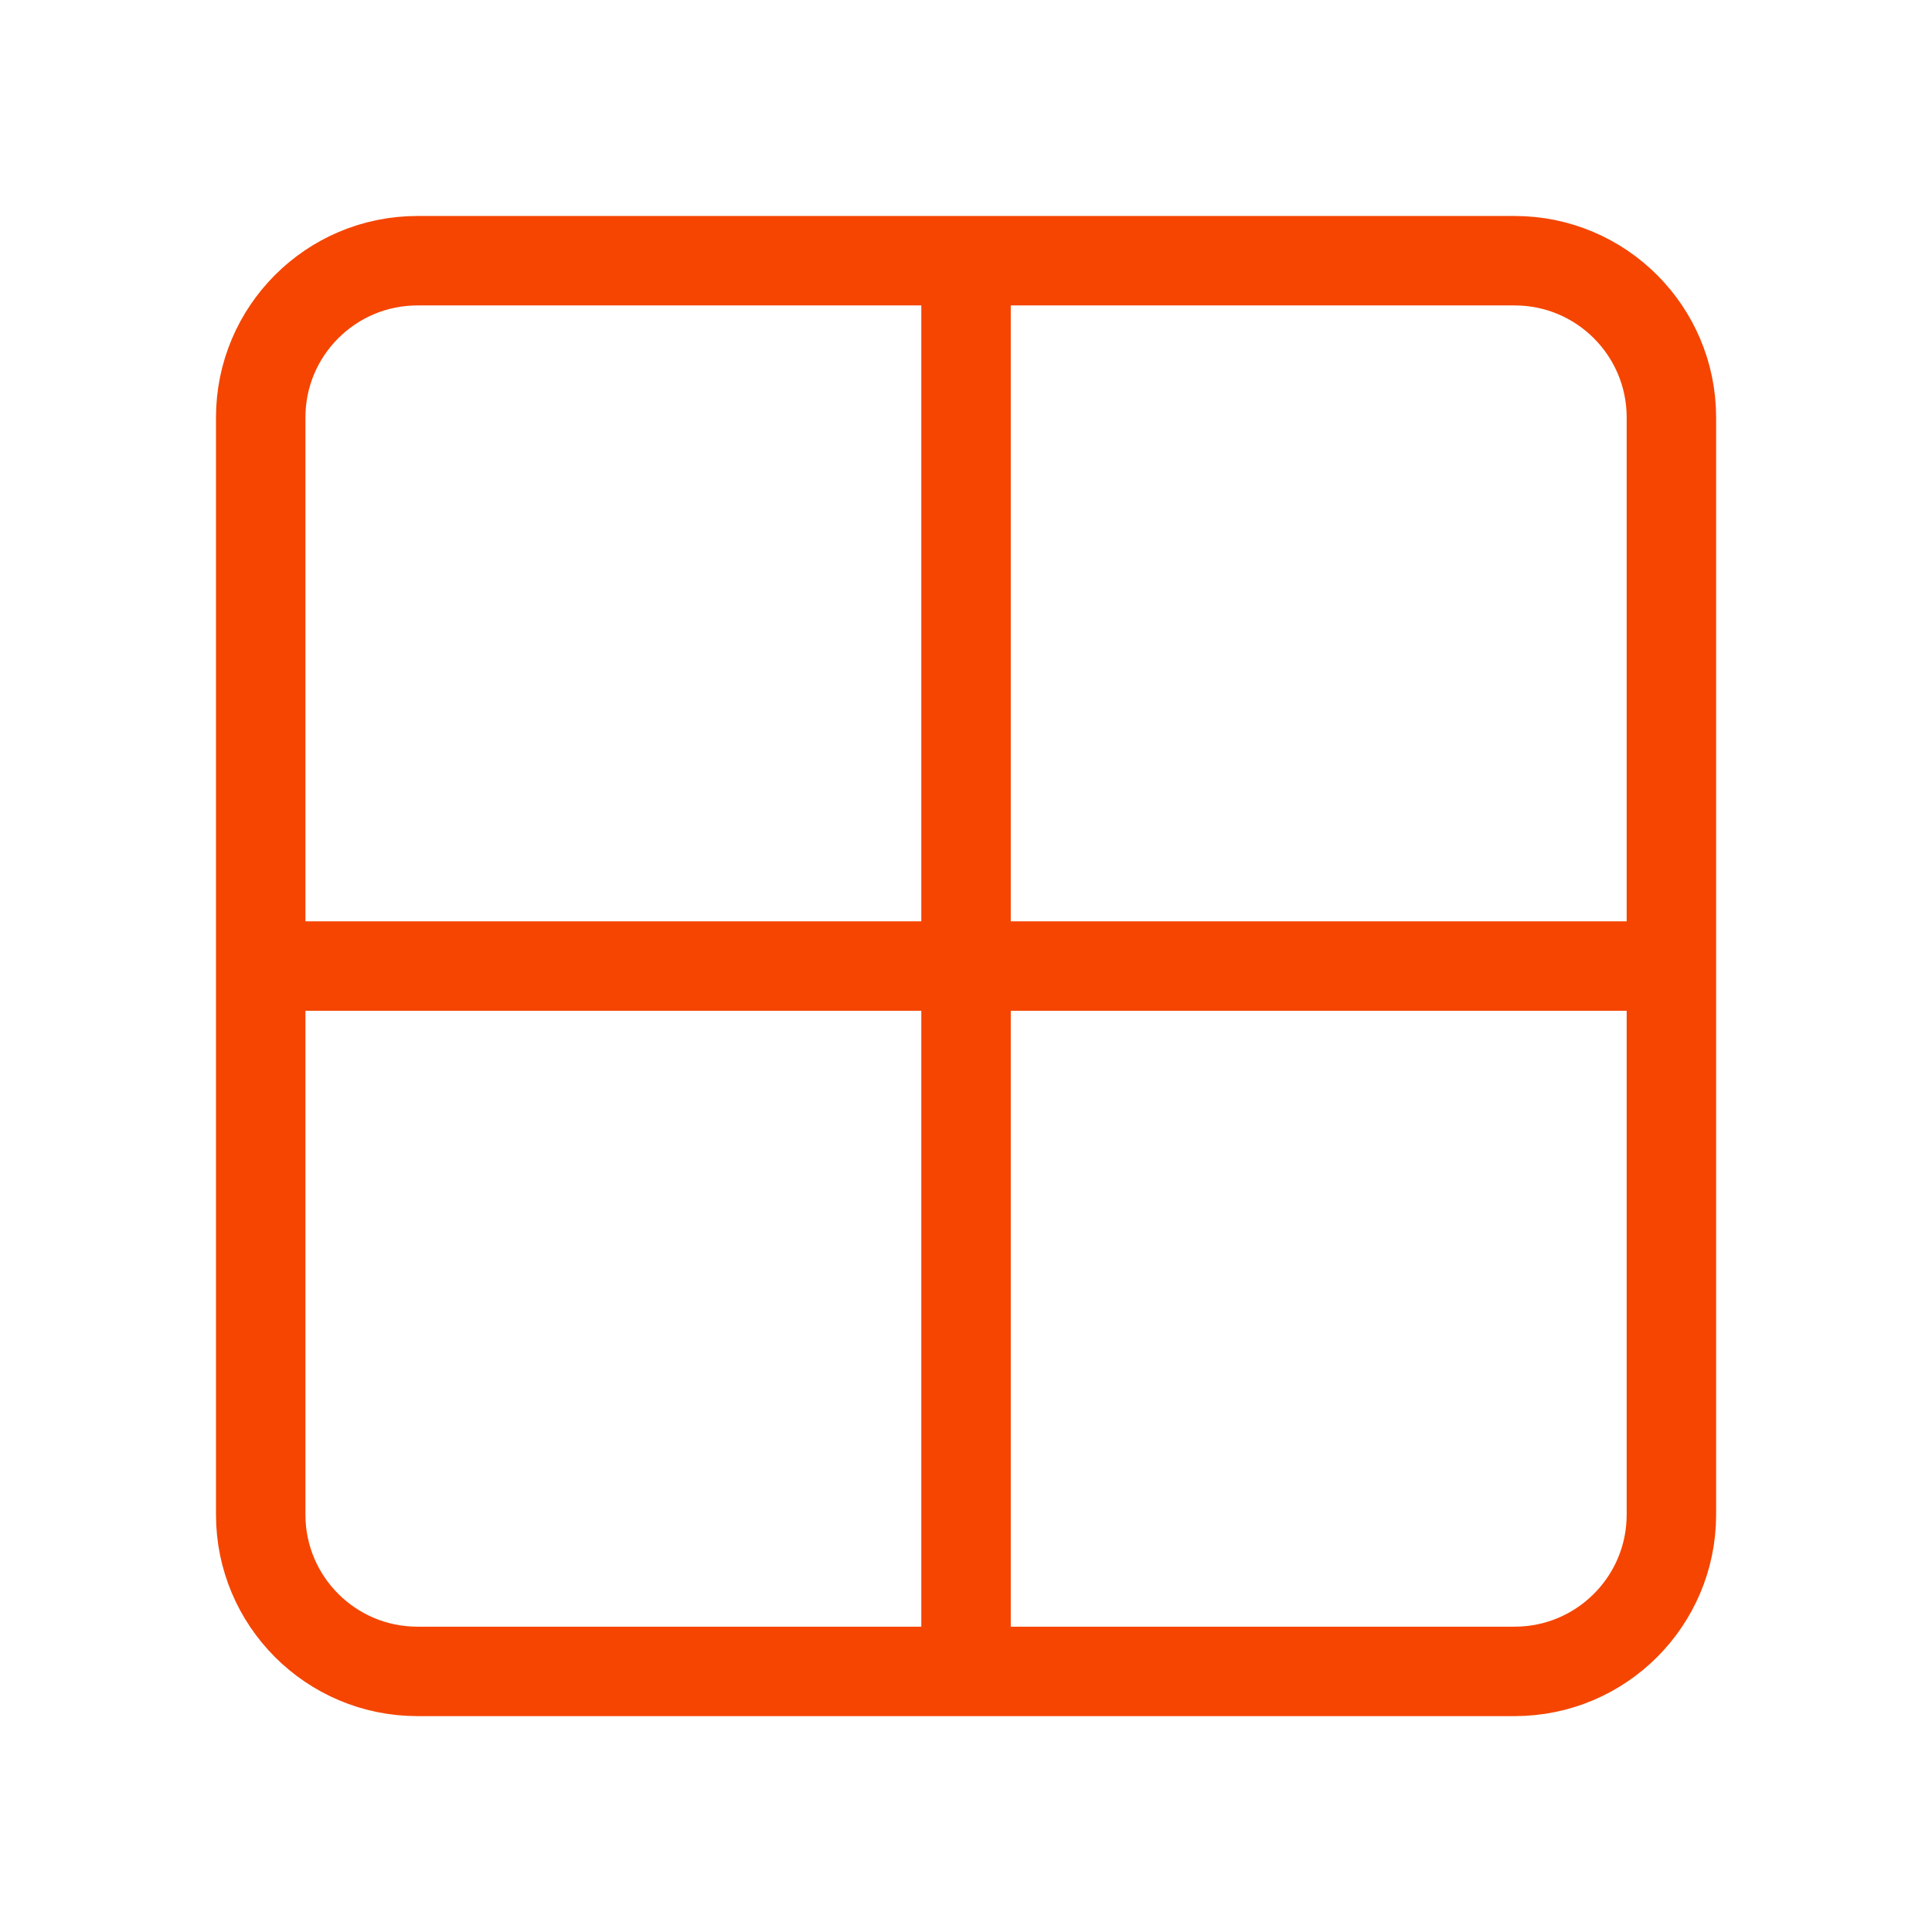 <?xml version="1.0" encoding="UTF-8"?> <svg xmlns="http://www.w3.org/2000/svg" width="54" height="54" viewBox="0 0 54 54" fill="none"><path d="M7.287 27.001H46.716M27.001 7.287V46.716M11.668 7.287H42.335C44.754 7.287 46.716 9.249 46.716 11.668V42.335C46.716 44.754 44.754 46.716 42.335 46.716H11.668C9.249 46.716 7.287 44.754 7.287 42.335V11.668C7.287 9.249 9.249 7.287 11.668 7.287Z" stroke="#F54500" stroke-width="2.5" stroke-linecap="round" stroke-linejoin="round"></path></svg> 